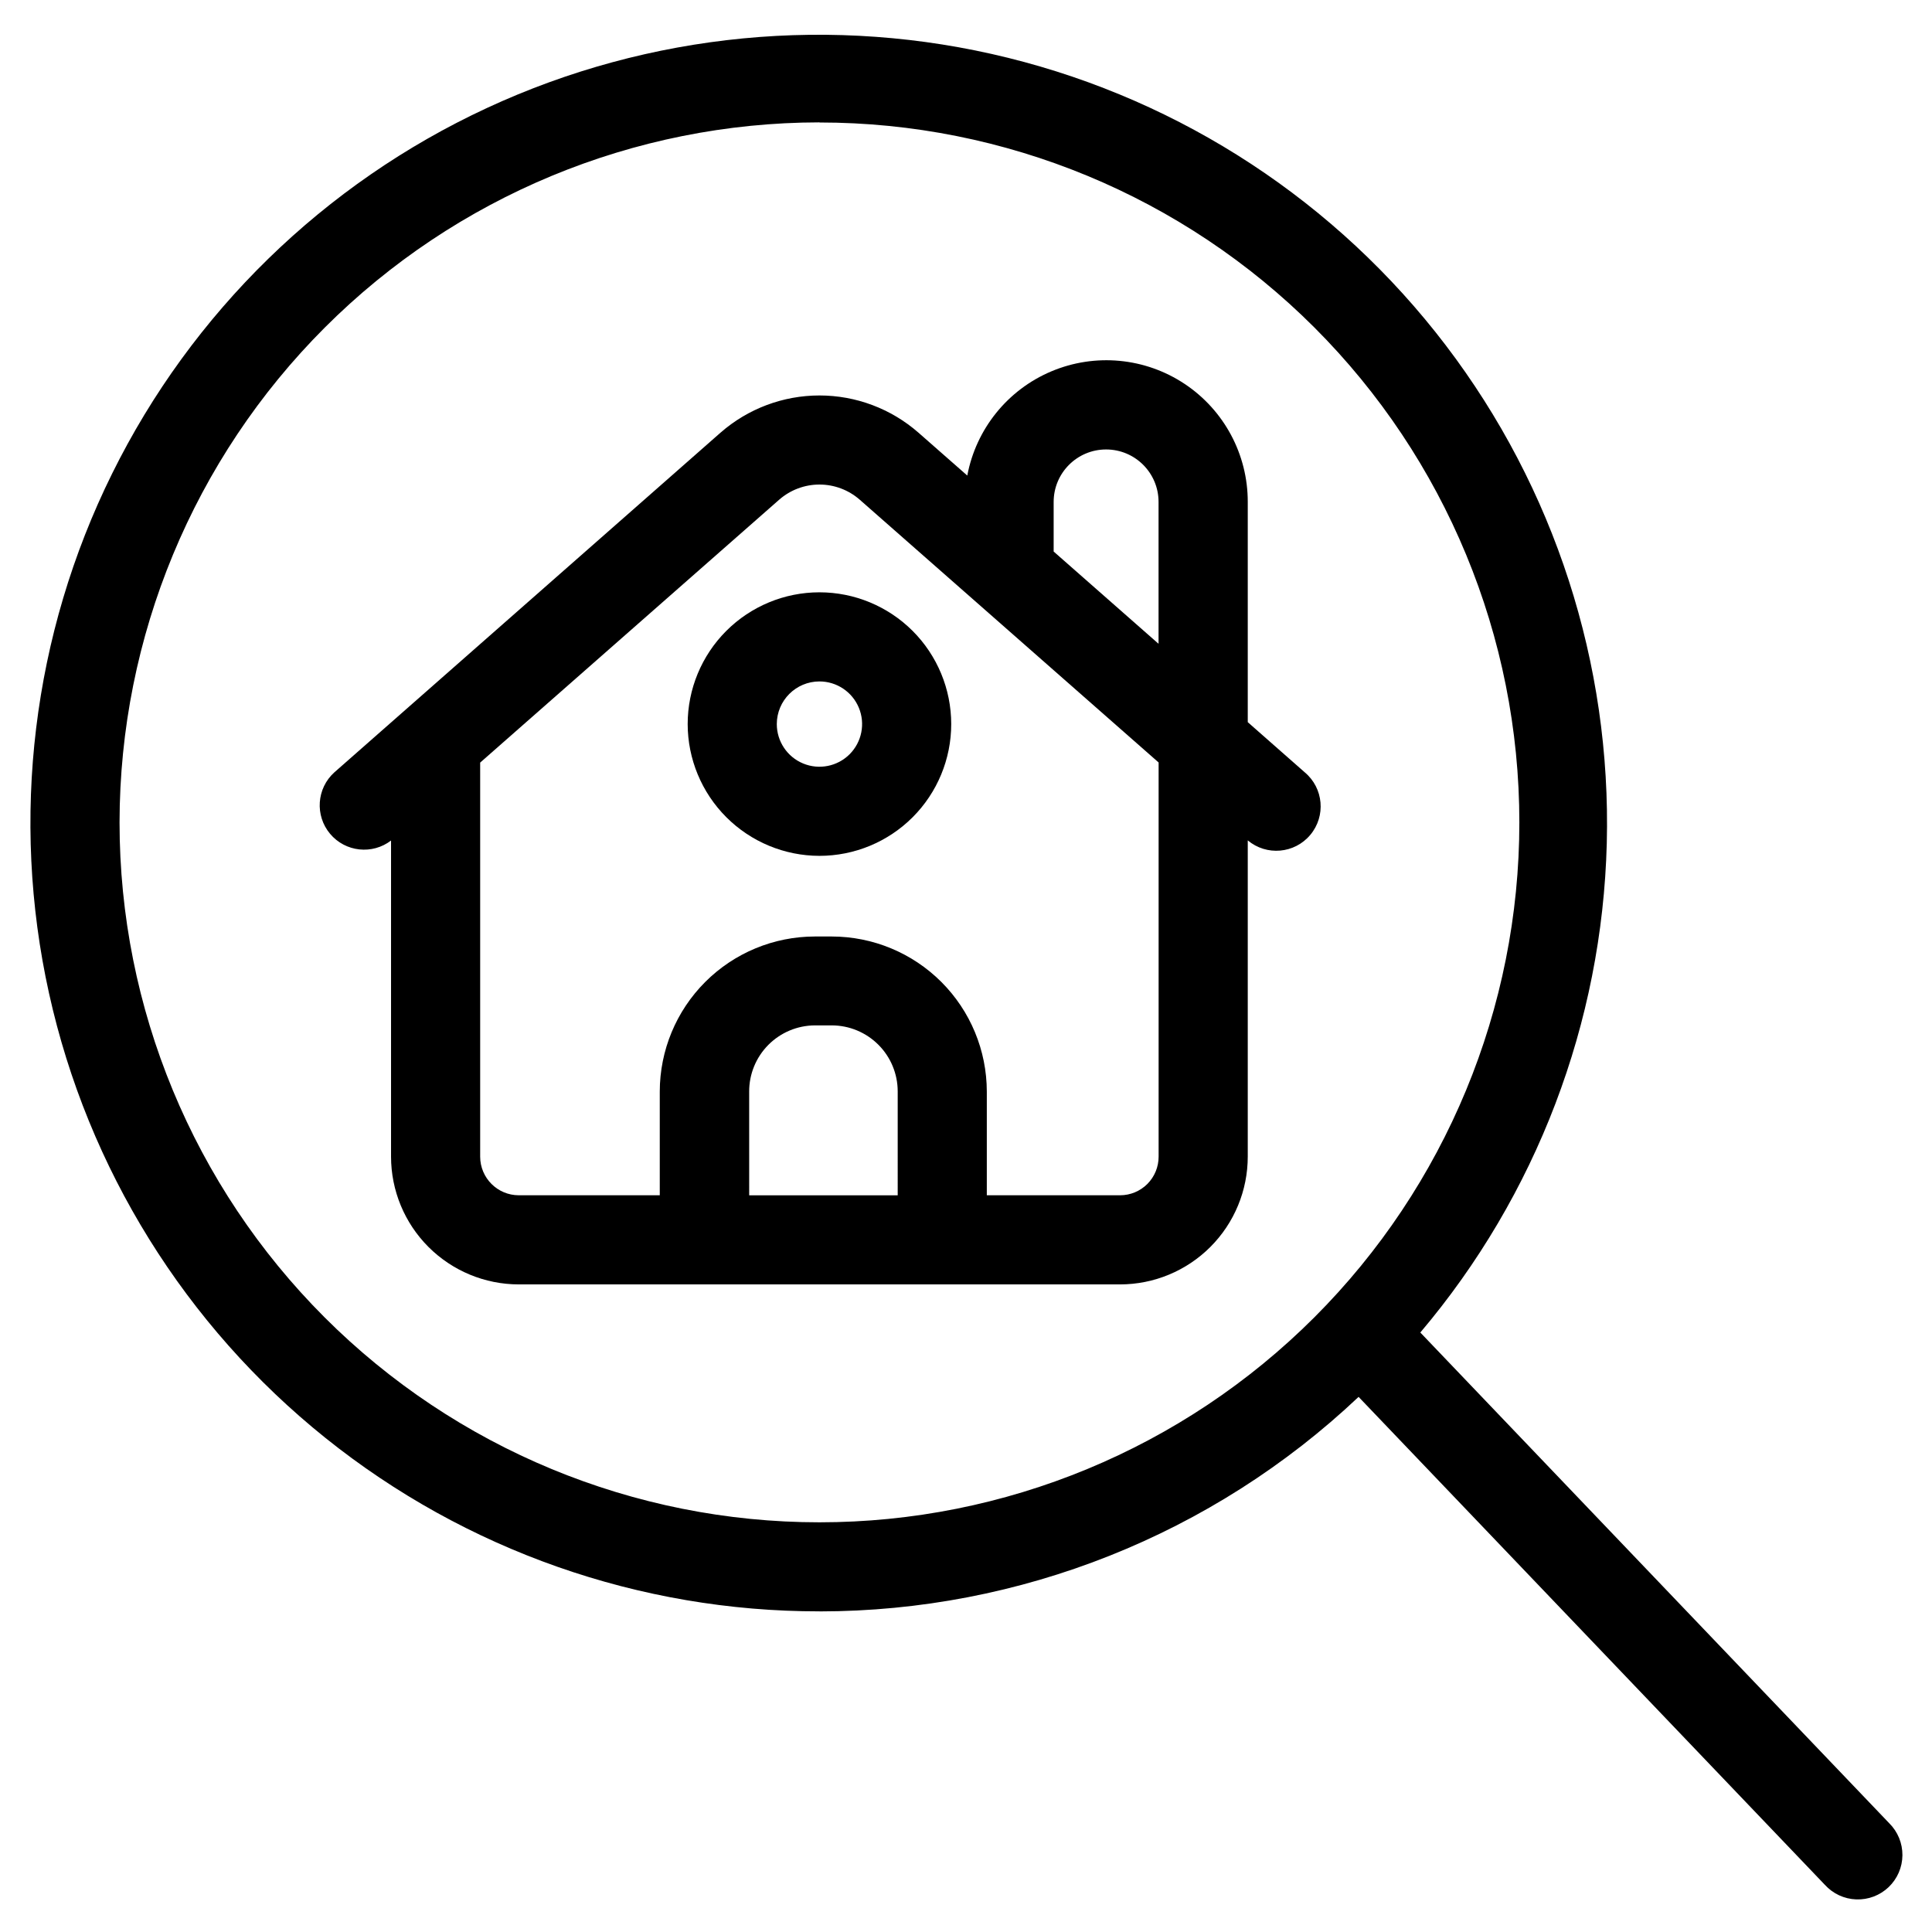<?xml version="1.0" encoding="UTF-8"?>
<!-- Uploaded to: ICON Repo, www.iconrepo.com, Generator: ICON Repo Mixer Tools -->
<svg fill="#000000" width="800px" height="800px" version="1.1" viewBox="144 144 512 512" xmlns="http://www.w3.org/2000/svg">
 <g>
  <path d="m361.16 571.04c53.141-0.016 104.26-20.355 142.88-56.852l123.56 129.3c2.141 2.363 5.144 3.762 8.328 3.875 3.184 0.117 6.281-1.062 8.586-3.262 2.305-2.203 3.621-5.242 3.648-8.43s-1.23-6.25-3.496-8.496l-124.27-130.05 0.004 0.004c30.758-36.324 48.191-82.062 49.414-129.65 1.219-47.582-13.844-94.156-42.699-132.01-28.859-37.855-69.777-64.719-115.98-76.148-46.207-11.426-94.93-6.734-138.11 13.305-43.176 20.039-78.215 54.219-99.312 96.883-21.102 42.668-27 91.262-16.719 137.73 10.281 46.477 36.125 88.047 73.254 117.83 37.129 29.785 83.312 46 130.91 45.957zm0-394.58c49.195 0 96.371 19.543 131.16 54.324 34.785 34.785 54.324 81.965 54.324 131.16 0 49.191-19.539 96.371-54.324 131.16-34.785 34.781-81.961 54.324-131.16 54.324-49.191 0-96.367-19.543-131.15-54.324-34.785-34.785-54.328-81.965-54.328-131.16 0.047-49.18 19.602-96.336 54.375-131.12 34.773-34.777 81.926-54.34 131.11-54.395z"/>
  <path d="m247.63 366.71v83.82c0.008 8.977 3.574 17.582 9.922 23.93 6.348 6.344 14.953 9.914 23.926 9.922h159.36c8.977-0.008 17.586-3.582 23.93-9.938 6.344-6.352 9.906-14.965 9.902-23.945v-83.789c4.981 4.176 12.398 3.523 16.57-1.457 4.176-4.977 3.523-12.395-1.457-16.57l-15.113-13.305v-58.359c0.023-12.574-6.262-24.324-16.734-31.285-10.469-6.961-23.734-8.207-35.32-3.32-11.586 4.887-19.949 15.258-22.273 27.613l-12.941-11.367c-7.258-6.356-16.578-9.859-26.23-9.859-9.648 0-18.969 3.504-26.227 9.859l-102.34 90.023c-4.691 4.238-5.191 11.426-1.137 16.273 4.055 4.848 11.219 5.621 16.219 1.754zm134.27 94.055h-39.359l-0.004-27.488c-0.012-4.629 1.812-9.078 5.074-12.367 3.262-3.285 7.695-5.148 12.324-5.172h4.488c4.633 0.004 9.074 1.848 12.352 5.125 3.277 3.273 5.121 7.719 5.125 12.352zm41.328-183.75c0-7.68 6.223-13.902 13.898-13.902 7.68 0 13.902 6.223 13.902 13.902v37.598l-27.801-24.453zm-151.98 69.082 79.273-69.699c2.949-2.57 6.731-3.988 10.641-3.988 3.914 0 7.695 1.418 10.645 3.988l79.238 69.668v104.46c0.004 2.715-1.07 5.316-2.984 7.238-1.918 1.918-4.519 2.996-7.231 2.996h-35.316v-27.488c-0.012-10.895-4.344-21.34-12.047-29.043-7.703-7.703-18.148-12.035-29.043-12.047h-4.488c-10.895 0.012-21.34 4.344-29.043 12.047s-12.035 18.148-12.047 29.043v27.488h-37.363c-5.648-0.008-10.223-4.586-10.234-10.234z"/>
  <path d="m361.16 370.81c9.262 0 18.145-3.68 24.695-10.227 6.547-6.551 10.227-15.434 10.227-24.691 0-9.262-3.68-18.145-10.227-24.695-6.551-6.547-15.434-10.227-24.695-10.227-9.258 0-18.141 3.68-24.691 10.227-6.547 6.551-10.227 15.434-10.227 24.695 0.012 9.254 3.695 18.129 10.242 24.676s15.418 10.23 24.676 10.242zm0-46.223c4.574 0 8.695 2.754 10.445 6.977s0.781 9.086-2.449 12.32c-3.234 3.231-8.098 4.199-12.32 2.449-4.223-1.75-6.977-5.871-6.977-10.441 0.008-6.242 5.062-11.297 11.301-11.305z"/>
 </g>
</svg>